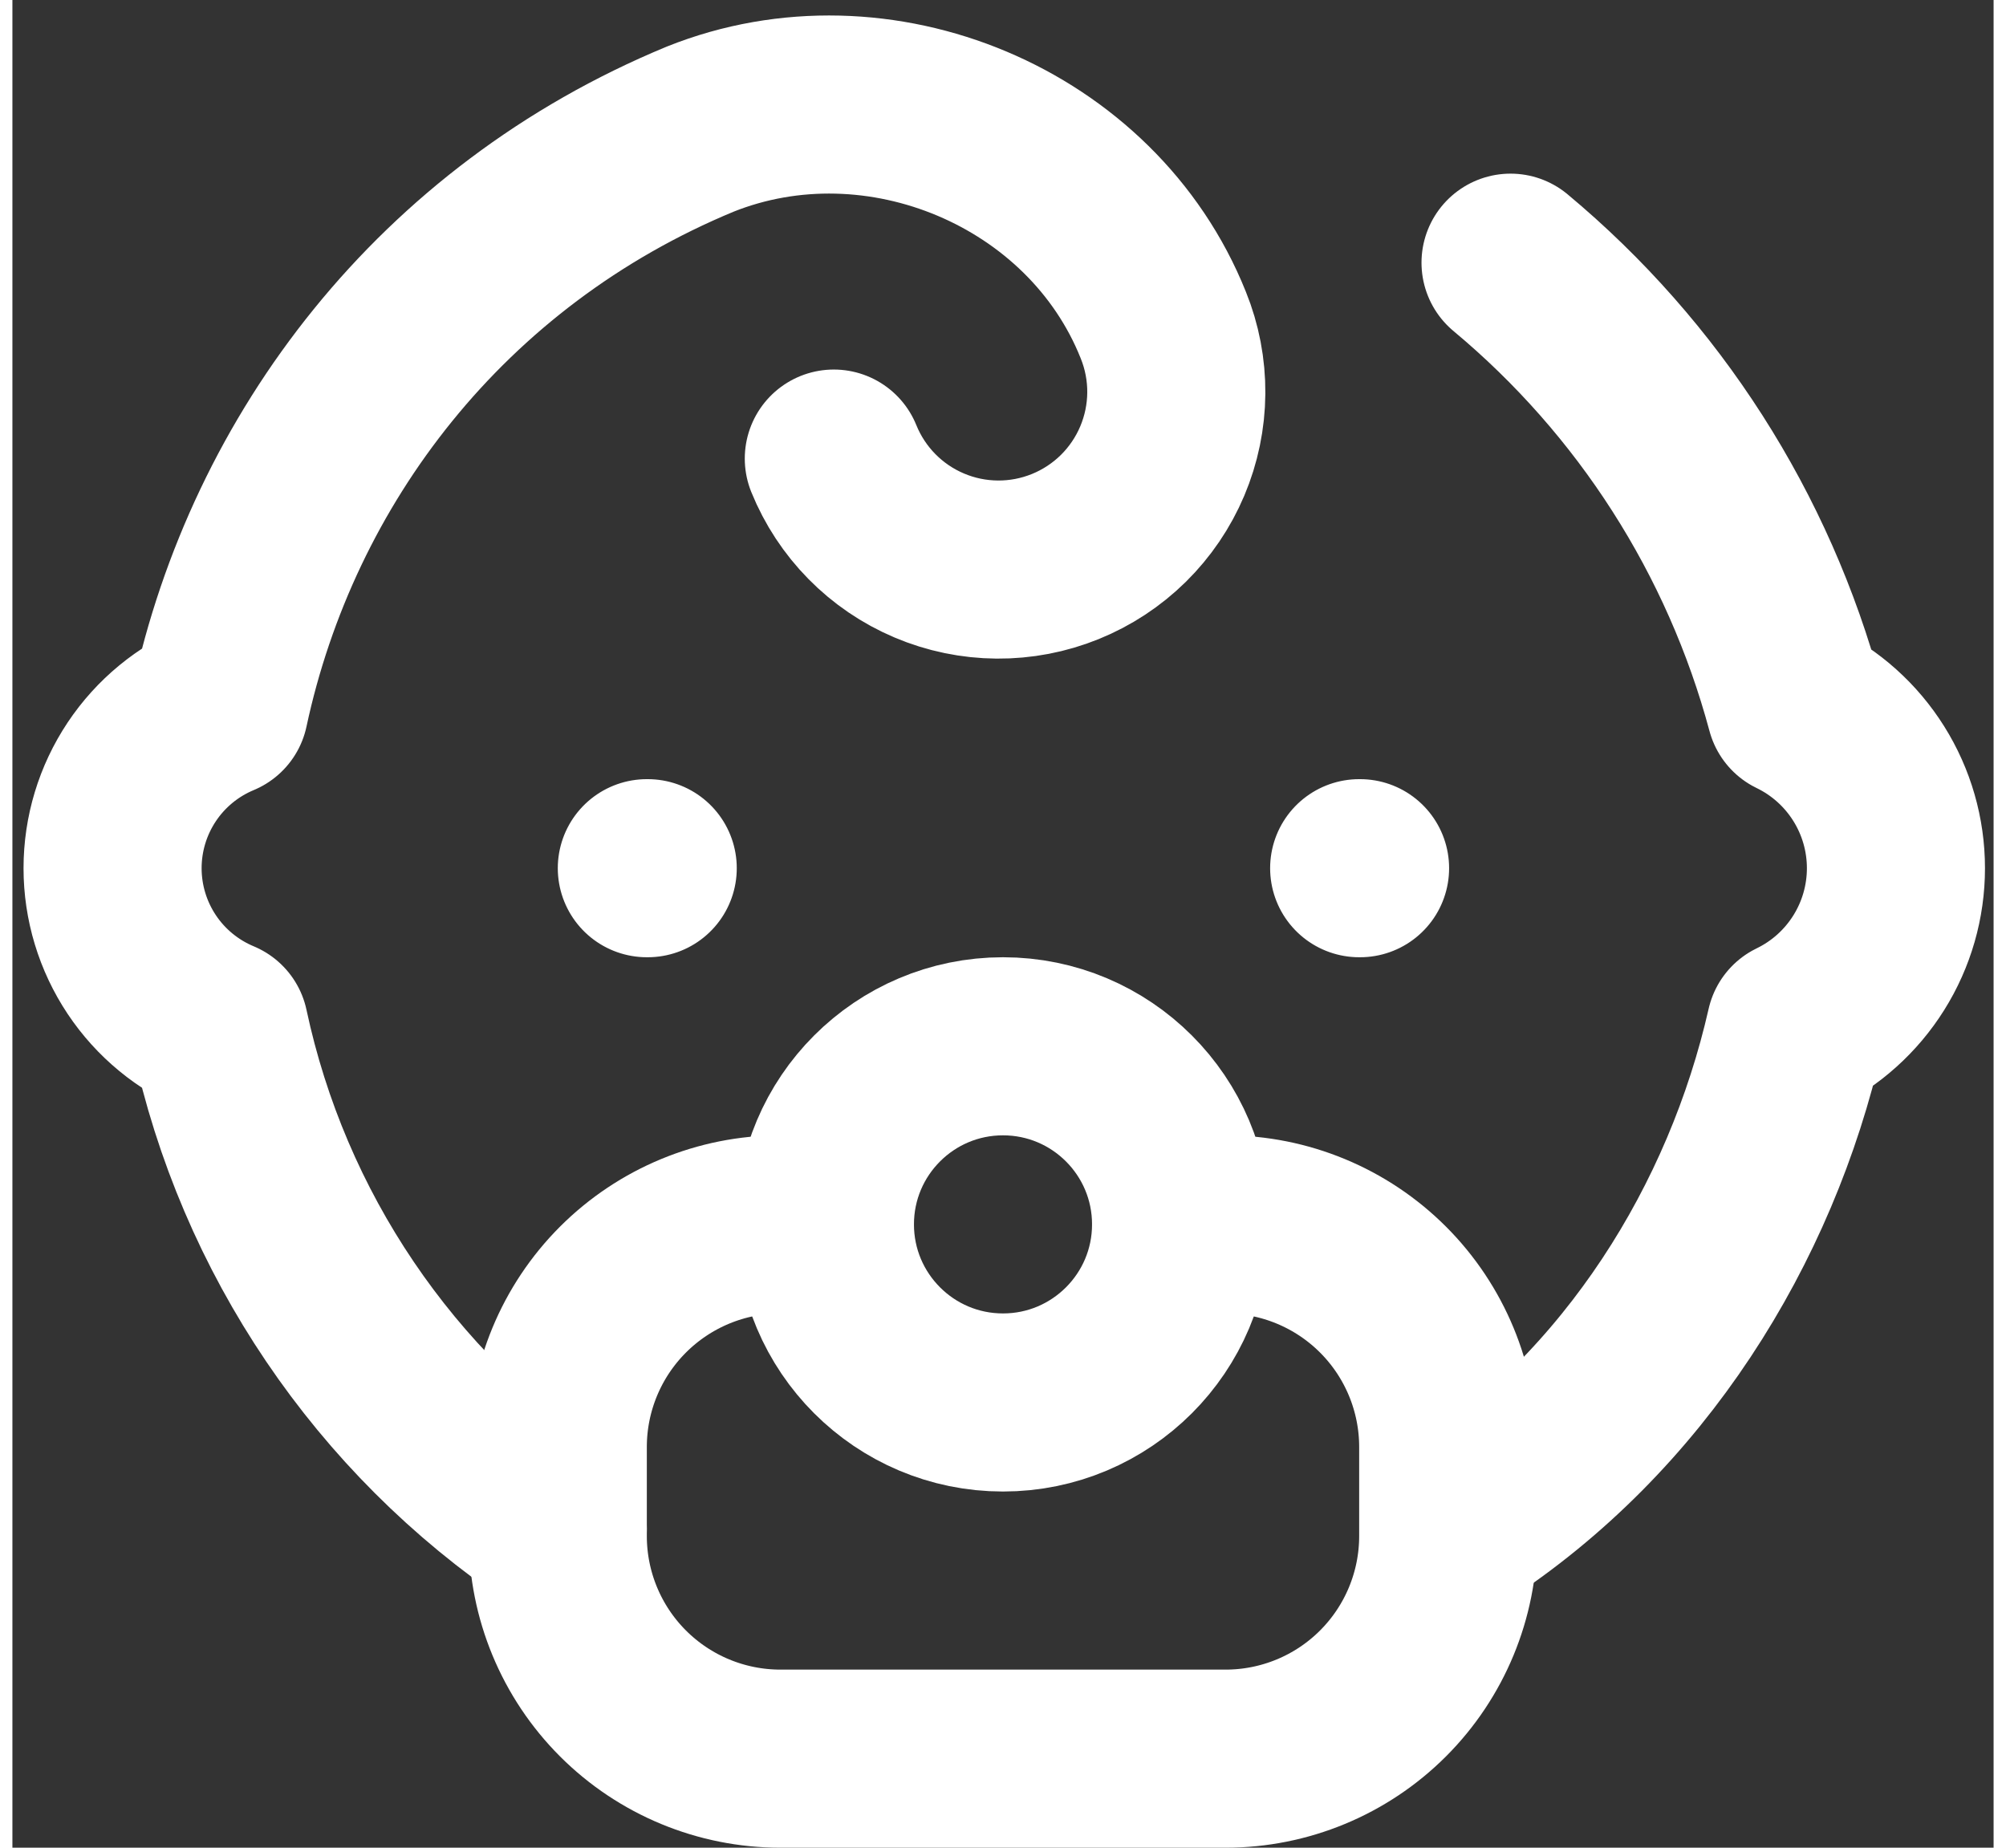 <?xml version='1.0' encoding='utf-8'?>
<svg xmlns="http://www.w3.org/2000/svg" width="38" height="35" viewBox="0 0 89 83" fill="none">
<rect x="0" y="0" width="89" height="83" fill="#333333" stroke="none"/>
<path d="M36.9 20.6C37.696 22.563 39.238 24.129 41.189 24.954C42.154 25.363 43.191 25.577 44.24 25.585C45.288 25.593 46.328 25.394 47.3 25C48.272 24.606 49.157 24.024 49.904 23.289C50.651 22.553 51.245 21.677 51.654 20.711C52.062 19.745 52.277 18.709 52.285 17.66C52.293 16.612 52.094 15.572 51.7 14.6C48.5 6.6 38.9 2.6 30.9 5.8C19.3 10.6 11.7 20.6 9.3 31.8C7.879 32.392 6.664 33.392 5.81 34.673C4.956 35.955 4.5 37.46 4.5 39C4.5 40.54 4.956 42.045 5.81 43.327C6.664 44.608 7.879 45.608 9.3 46.2C11.26 55.381 16.71 63.441 24.5 68.68M64.9 68.6C72.9 63.4 78.1 55 80.1 46.2C81.453 45.545 82.593 44.522 83.391 43.249C84.19 41.975 84.613 40.503 84.613 39C84.613 37.497 84.19 36.025 83.391 34.751C82.593 33.478 81.453 32.455 80.1 31.8C77.996 23.974 73.526 16.988 67.3 11.8M28.5 39H28.54M60.5 39H60.54" stroke="white" stroke-width="8" stroke-linecap="round" stroke-linejoin="round"/>
<path d="M44.5 63C48.918 63 52.5 59.418 52.5 55C52.5 50.582 48.918 47 44.5 47C40.082 47 36.5 50.582 36.5 55C36.5 59.418 40.082 63 44.5 63Z" stroke="white" stroke-width="8" stroke-linecap="round" stroke-linejoin="round"/>
<path d="M36.5 55H34.5C31.848 55 29.304 56.054 27.429 57.929C25.554 59.804 24.5 62.348 24.5 65V69C24.5 71.652 25.554 74.196 27.429 76.071C29.304 77.946 31.848 79 34.5 79H54.5C57.152 79 59.696 77.946 61.571 76.071C63.446 74.196 64.5 71.652 64.5 69V65C64.5 62.348 63.446 59.804 61.571 57.929C59.696 56.054 57.152 55 54.5 55H52.5" stroke="white" stroke-width="8" stroke-linecap="round" stroke-linejoin="round"/>
</svg>